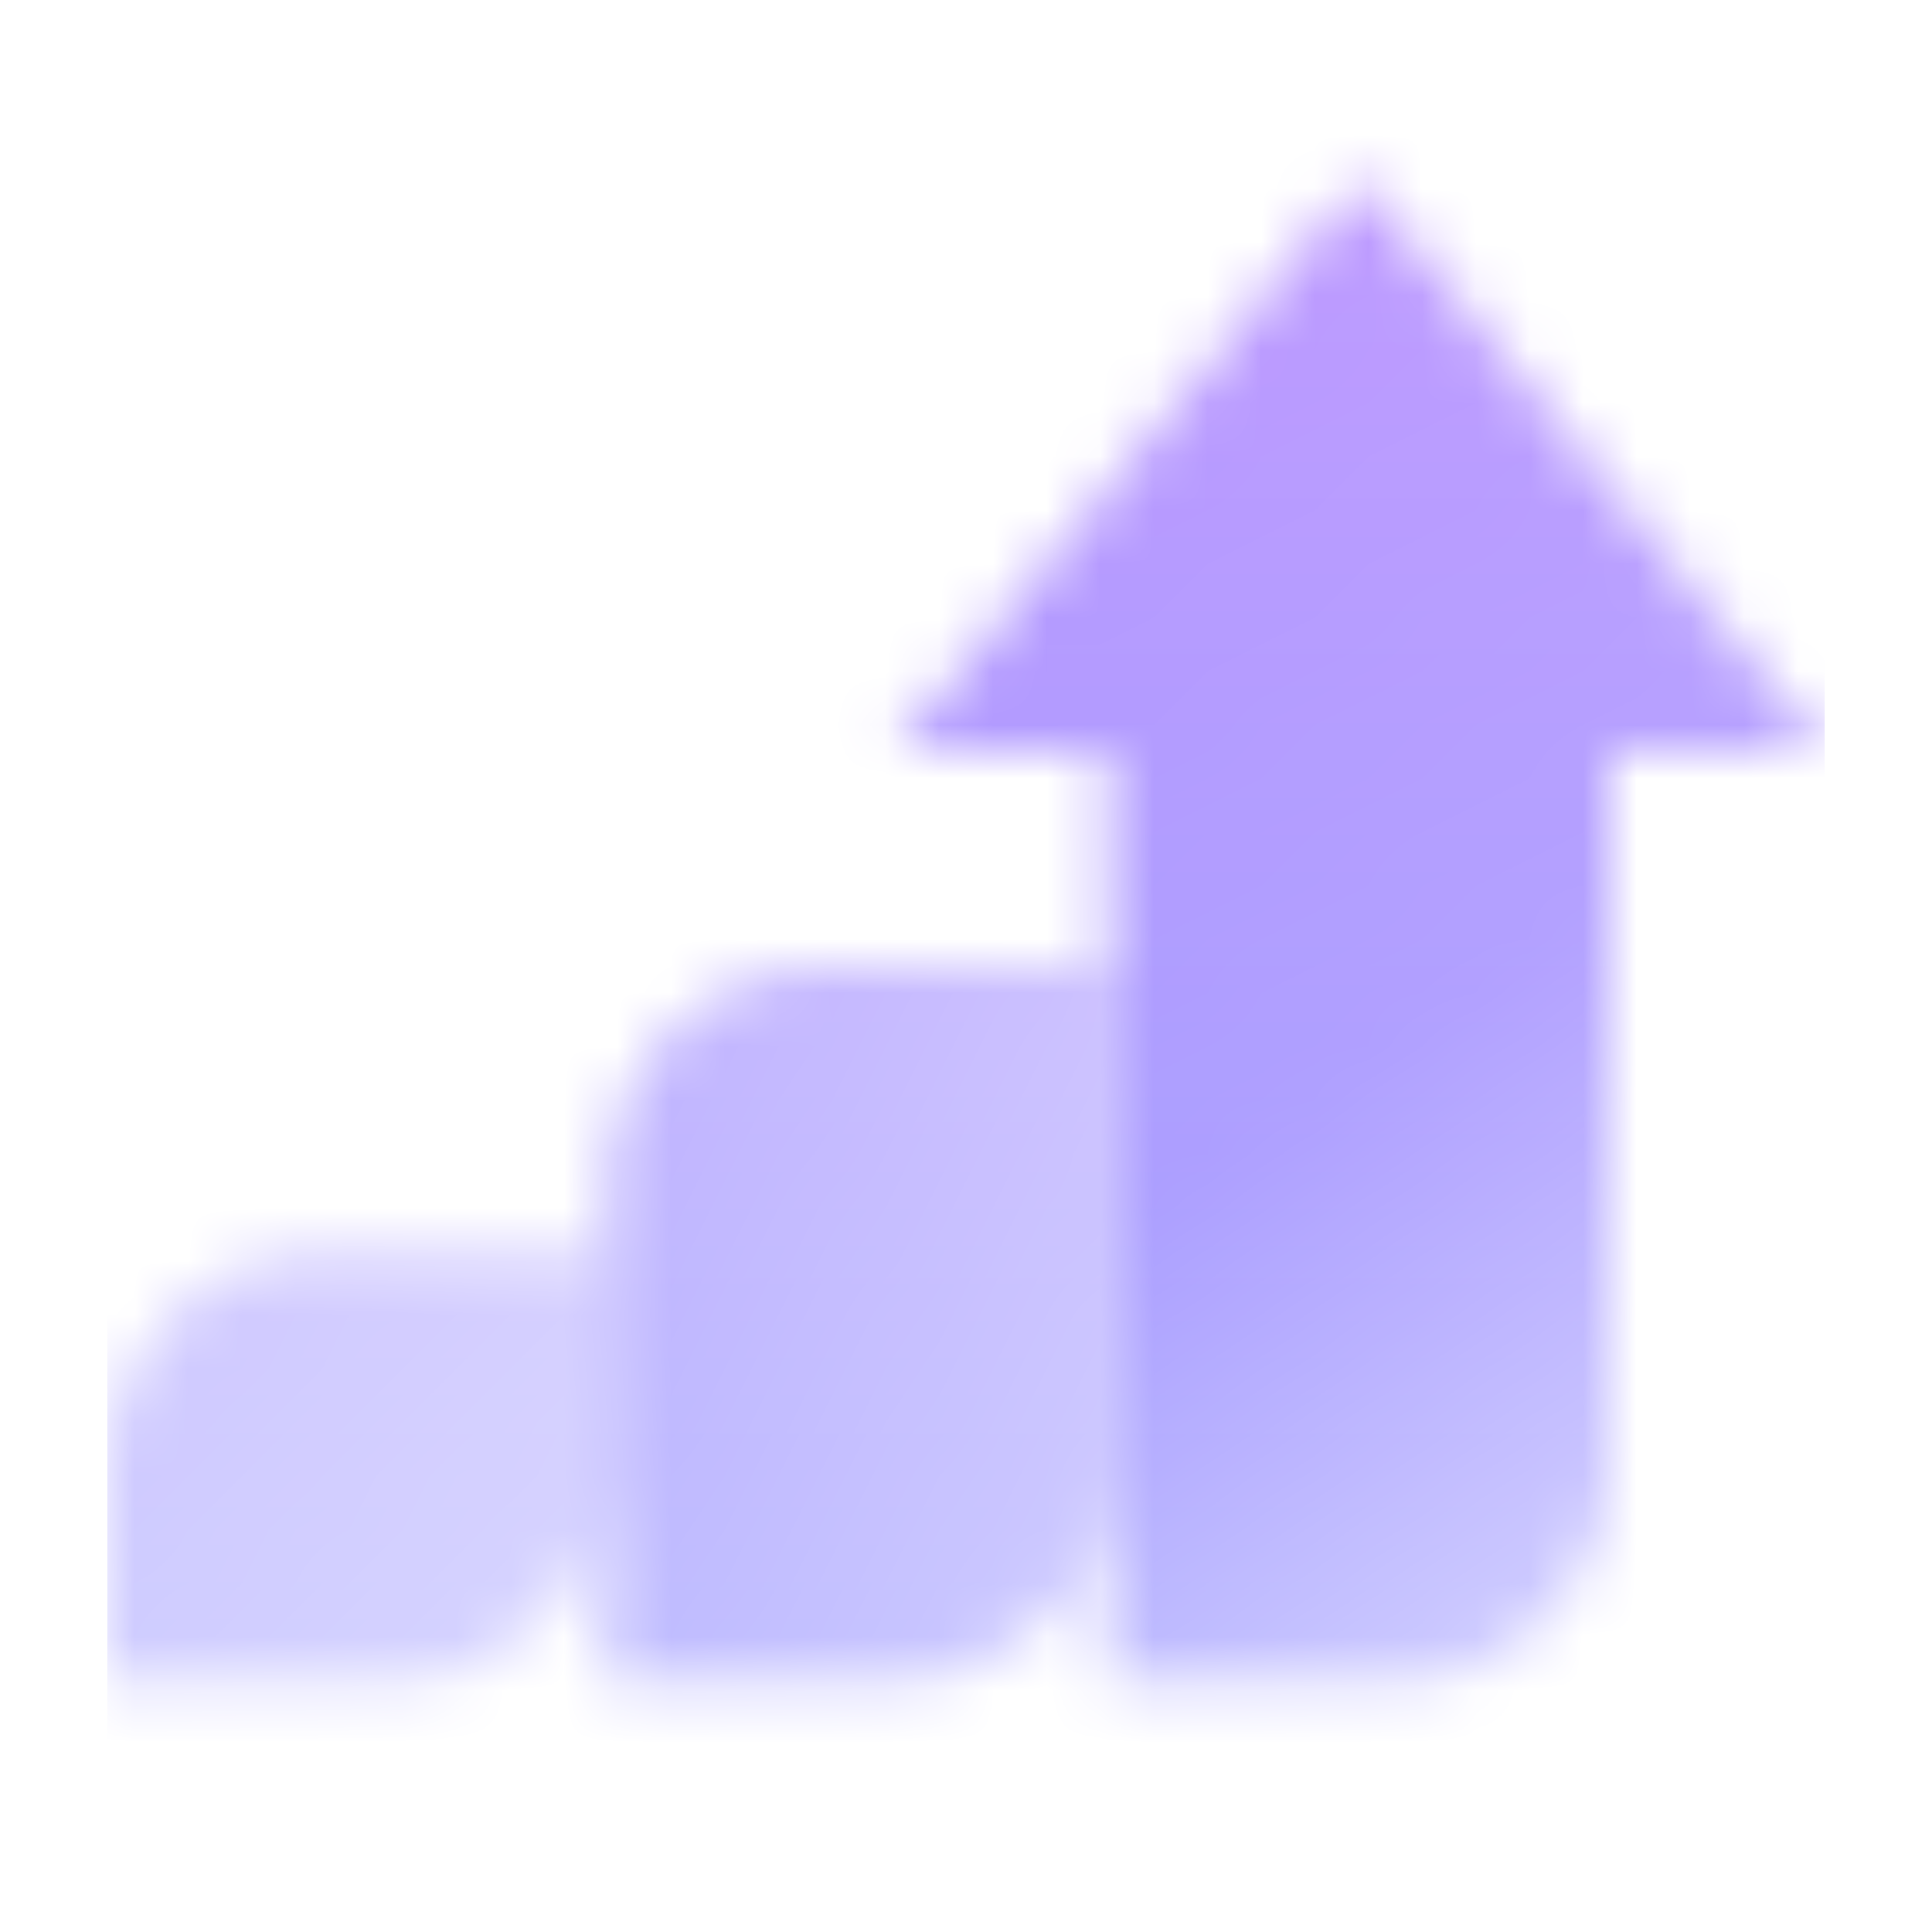 <svg width="36" height="36" viewBox="0 0 36 36" fill="none" xmlns="http://www.w3.org/2000/svg">
<mask id="mask0_1_6865" style="mask-type:alpha" maskUnits="userSpaceOnUse" x="2" y="3" width="32" height="29">
<path d="M2 27.333C2 25.124 3.791 23.333 6 23.333H11.333V27.333C11.333 29.543 9.542 31.333 7.333 31.333H2V27.333Z" fill="url(#paint0_linear_1_6865)"/>
<path d="M11.333 22C11.333 19.791 13.124 18 15.333 18H20.667V27.333C20.667 29.543 18.876 31.333 16.667 31.333H11.333V22Z" fill="url(#paint1_linear_1_6865)"/>
<path d="M16.667 14L25.333 3.333L34 14H30V27.333C30 29.543 28.209 31.333 26 31.333H20.667V14H16.667Z" fill="url(#paint2_linear_1_6865)"/>
</mask>
<g mask="url(#mask0_1_6865)">
<path d="M2 2H34V34H2V2Z" fill="url(#paint3_linear_1_6865)"/>
</g>
<defs>
<linearGradient id="paint0_linear_1_6865" x1="2.667" y1="24.667" x2="10" y2="31.333" gradientUnits="userSpaceOnUse">
<stop stop-opacity="0.5"/>
<stop offset="1" stop-opacity="0.4"/>
</linearGradient>
<linearGradient id="paint1_linear_1_6865" x1="12" y1="20.222" x2="22.323" y2="25.853" gradientUnits="userSpaceOnUse">
<stop stop-opacity="0.7"/>
<stop offset="1" stop-opacity="0.5"/>
</linearGradient>
<linearGradient id="paint2_linear_1_6865" x1="26" y1="3.333" x2="38.976" y2="22.588" gradientUnits="userSpaceOnUse">
<stop/>
<stop offset="0.571" stop-opacity="0.9"/>
<stop offset="1" stop-opacity="0.5"/>
</linearGradient>
<linearGradient id="paint3_linear_1_6865" x1="18" y1="2" x2="18" y2="34" gradientUnits="userSpaceOnUse">
<stop stop-color="#C09BFF"/>
<stop offset="1" stop-color="#9290FF"/>
</linearGradient>
</defs>
</svg>
